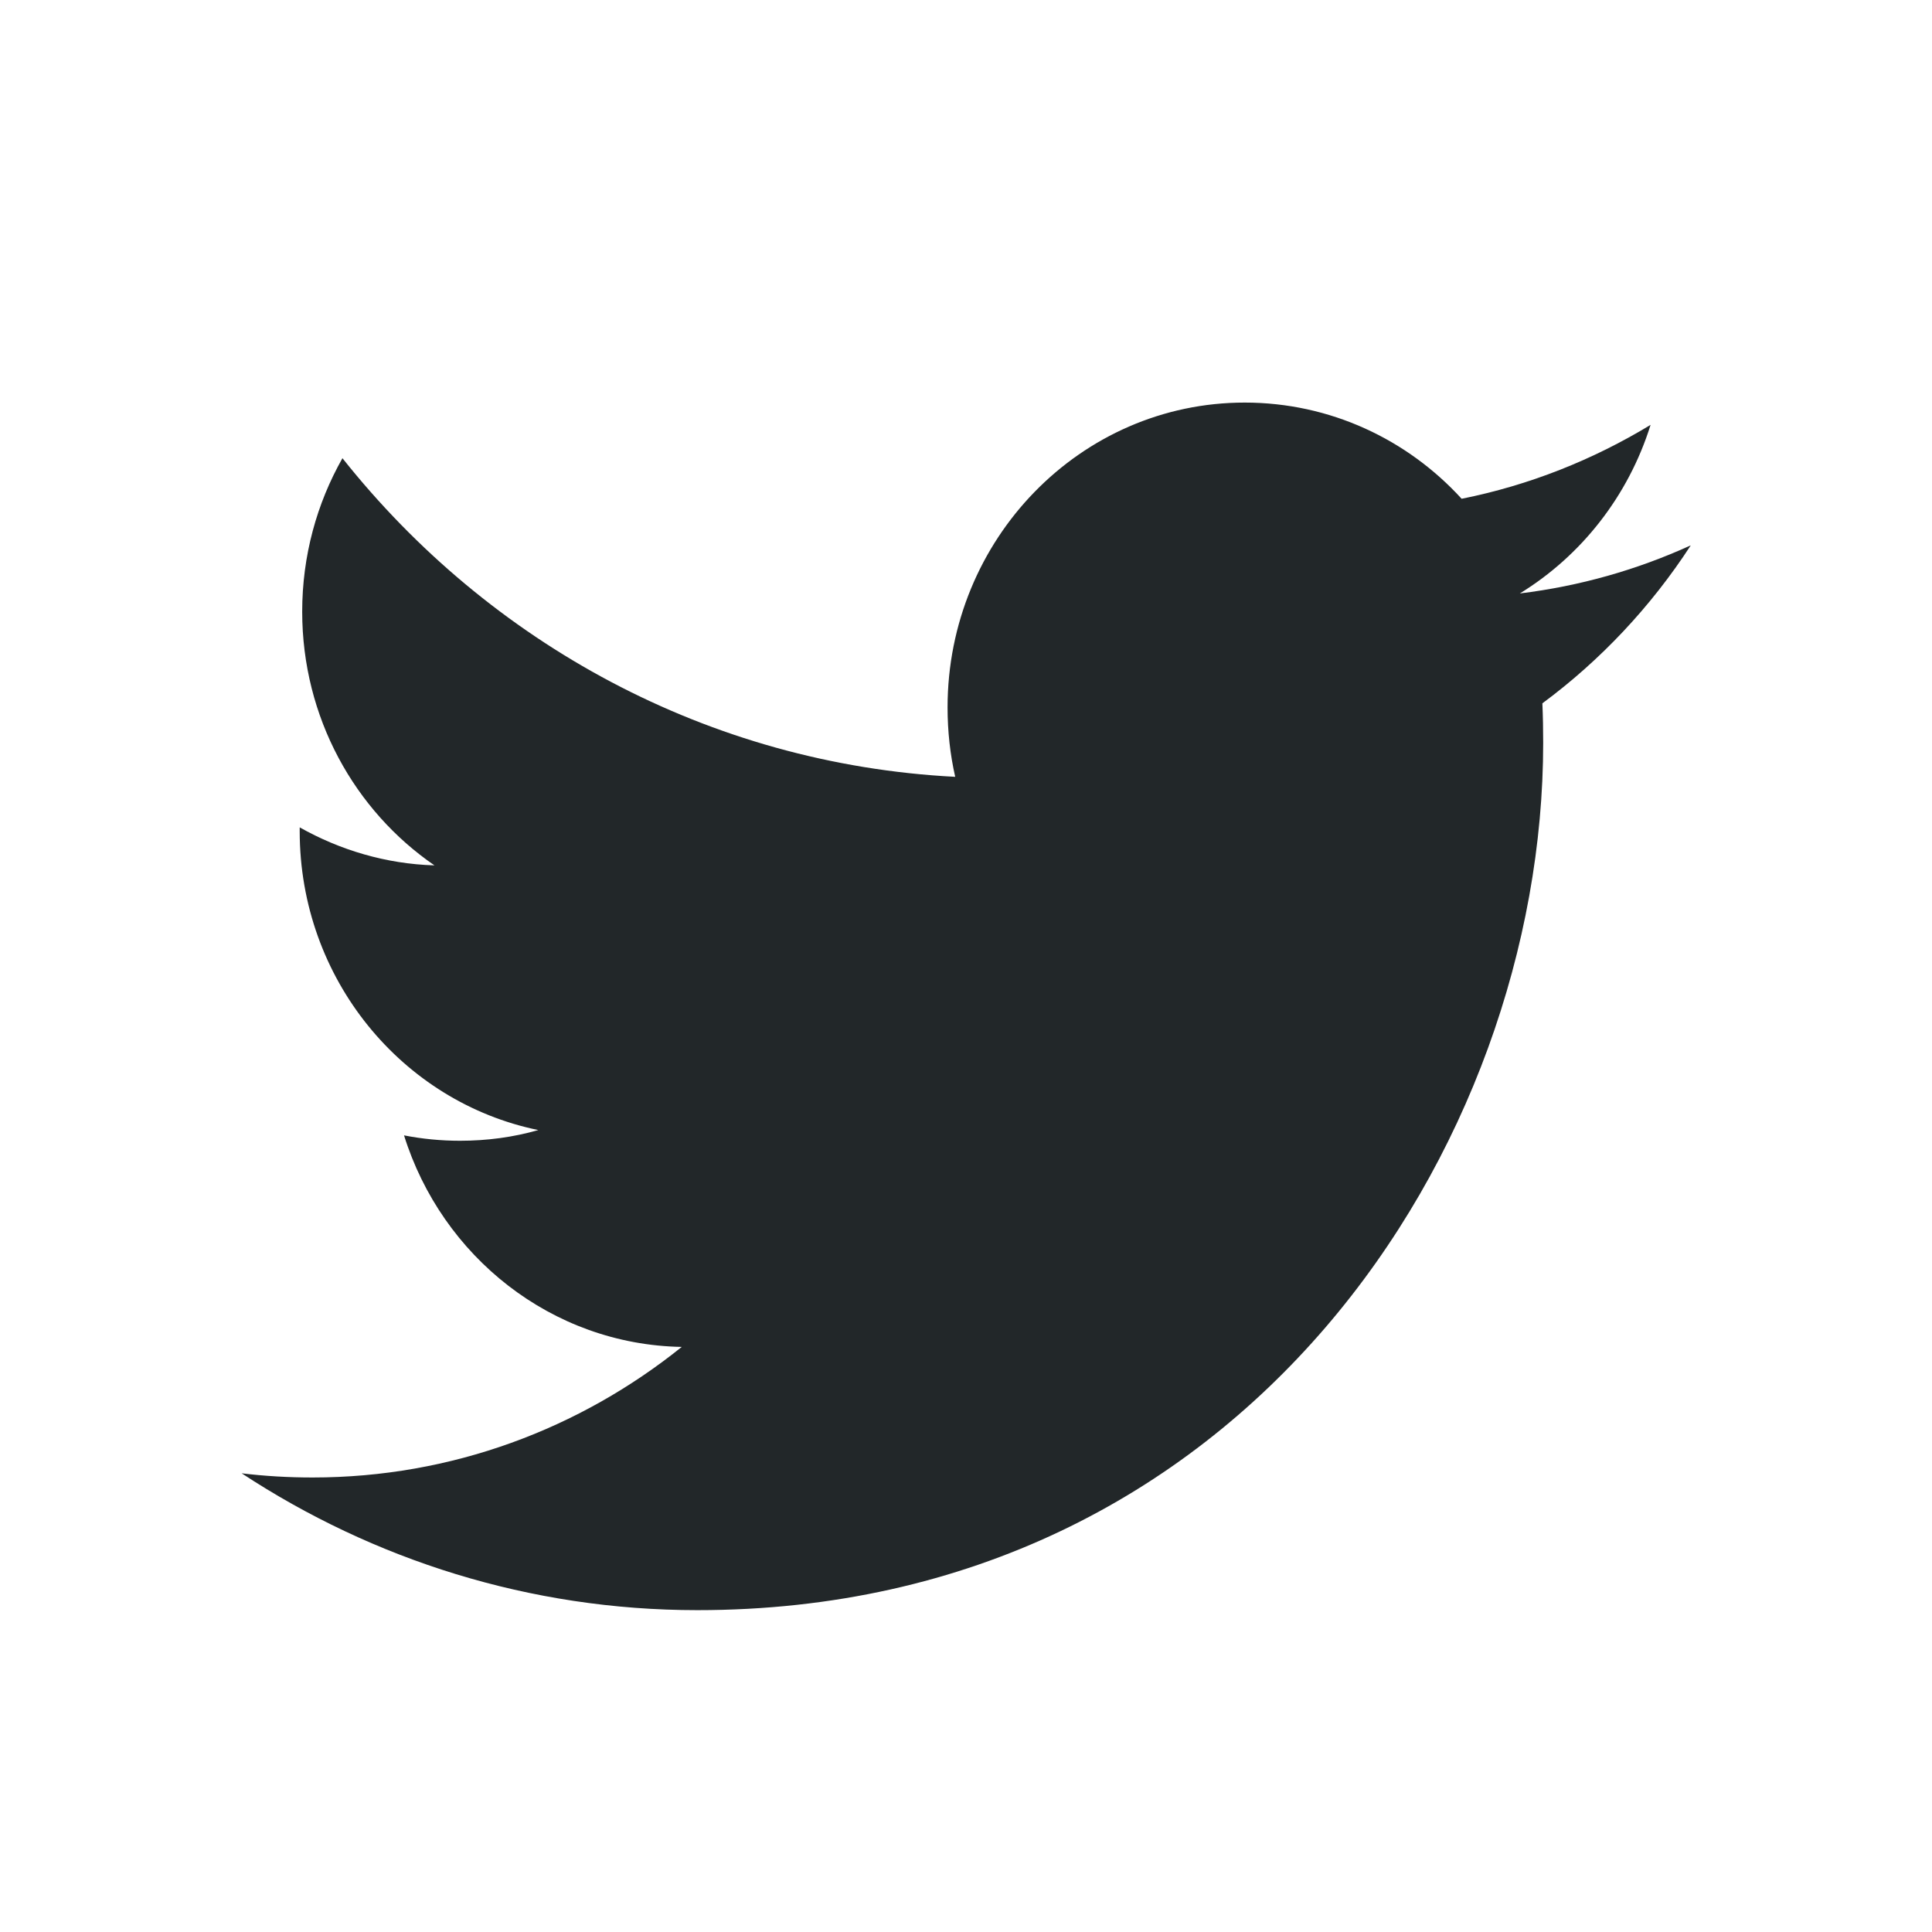 <svg height="24" viewBox="0 0 24 24" width="24" xmlns="http://www.w3.org/2000/svg"><g fill="none" fill-rule="evenodd"><path d="m0 0h24v24h-24z"/><path d="m21 6.776c-.661.301-1.373.505-2.12.596.763-.468 1.348-1.21 1.624-2.094-.714.433-1.503.749-2.347.918-.672-.736-1.632-1.195-2.695-1.195-2.038 0-3.691 1.696-3.691 3.787 0 .297.032.585.095.862-3.069-.158-5.79-1.664-7.612-3.958-.318.561-.5 1.212-.5 1.906 0 1.313.652 2.472 1.643 3.152-.604-.018-1.175-.191-1.674-.472v.047c0 1.835 1.273 3.366 2.964 3.713-.31.089-.636.133-.973.133-.238 0-.47-.023-.695-.067.47 1.504 1.833 2.599 3.45 2.628-1.264 1.016-2.857 1.622-4.586 1.622-.298 0-.593-.017-.881-.052 1.634 1.073 3.576 1.7 5.661 1.7 6.793 0 10.507-5.769 10.507-10.774 0-.165-.003-.329-.01-.491.722-.534 1.348-1.2 1.842-1.96" fill="#222729"/></g></svg>